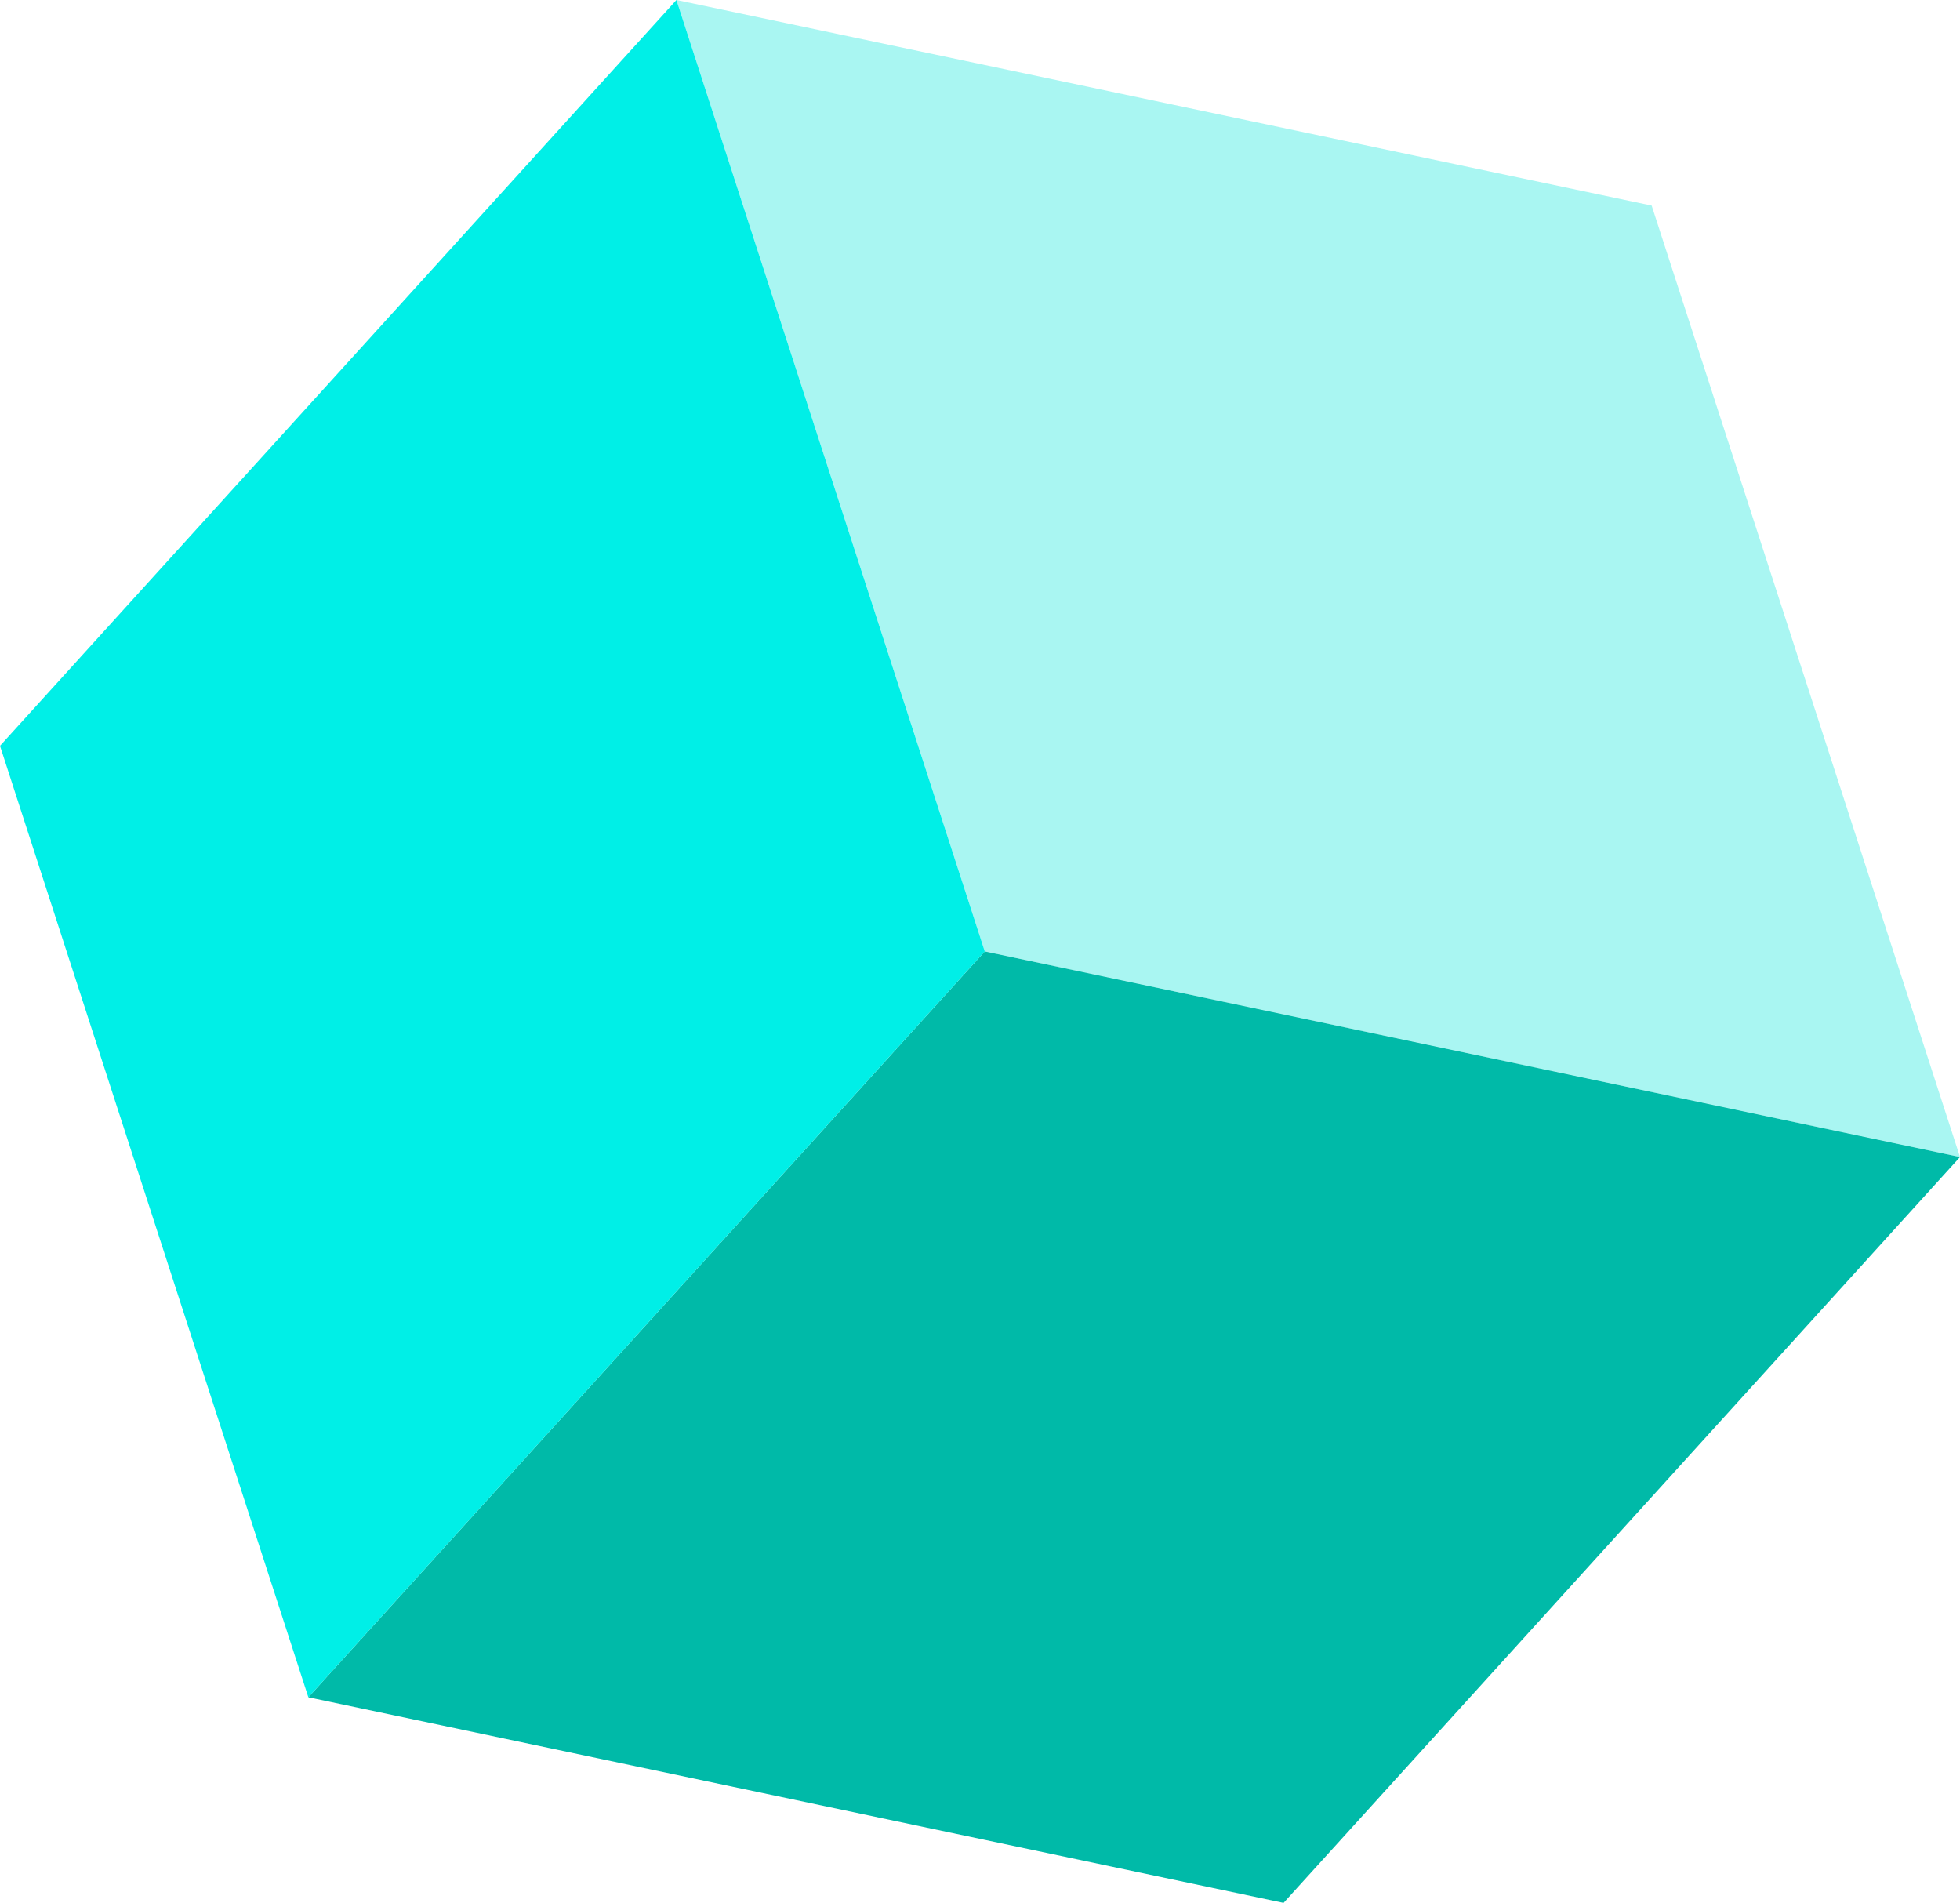 <?xml version="1.0" encoding="utf-8"?>
<!-- Generator: Adobe Illustrator 23.0.3, SVG Export Plug-In . SVG Version: 6.00 Build 0)  -->
<svg version="1.1" id="_xF91C_迹_x5F_1" xmlns="http://www.w3.org/2000/svg" xmlns:xlink="http://www.w3.org/1999/xlink" x="0px"
	 y="0px" viewBox="0 0 82 79.6" style="enable-background:new 0 0 82 79.6;" xml:space="preserve">
<style type="text/css">
	.st0{fill:#A9F6F2;}
	.st1{fill:#00BAA8;}
	.st2{fill:#00EFE7;}
</style>
<g>
	<g>
		<polygon class="st0" points="82,48.4 41.2,39.8 28.3,0 69.1,8.6 		"/>
	</g>
	<g>
		<polygon class="st1" points="82,48.4 53.7,79.6 12.9,71 41.2,39.8 		"/>
	</g>
	<g>
		<polygon class="st2" points="41.2,39.8 12.9,71 0,31.2 28.3,0 		"/>
	</g>
</g>
</svg>

